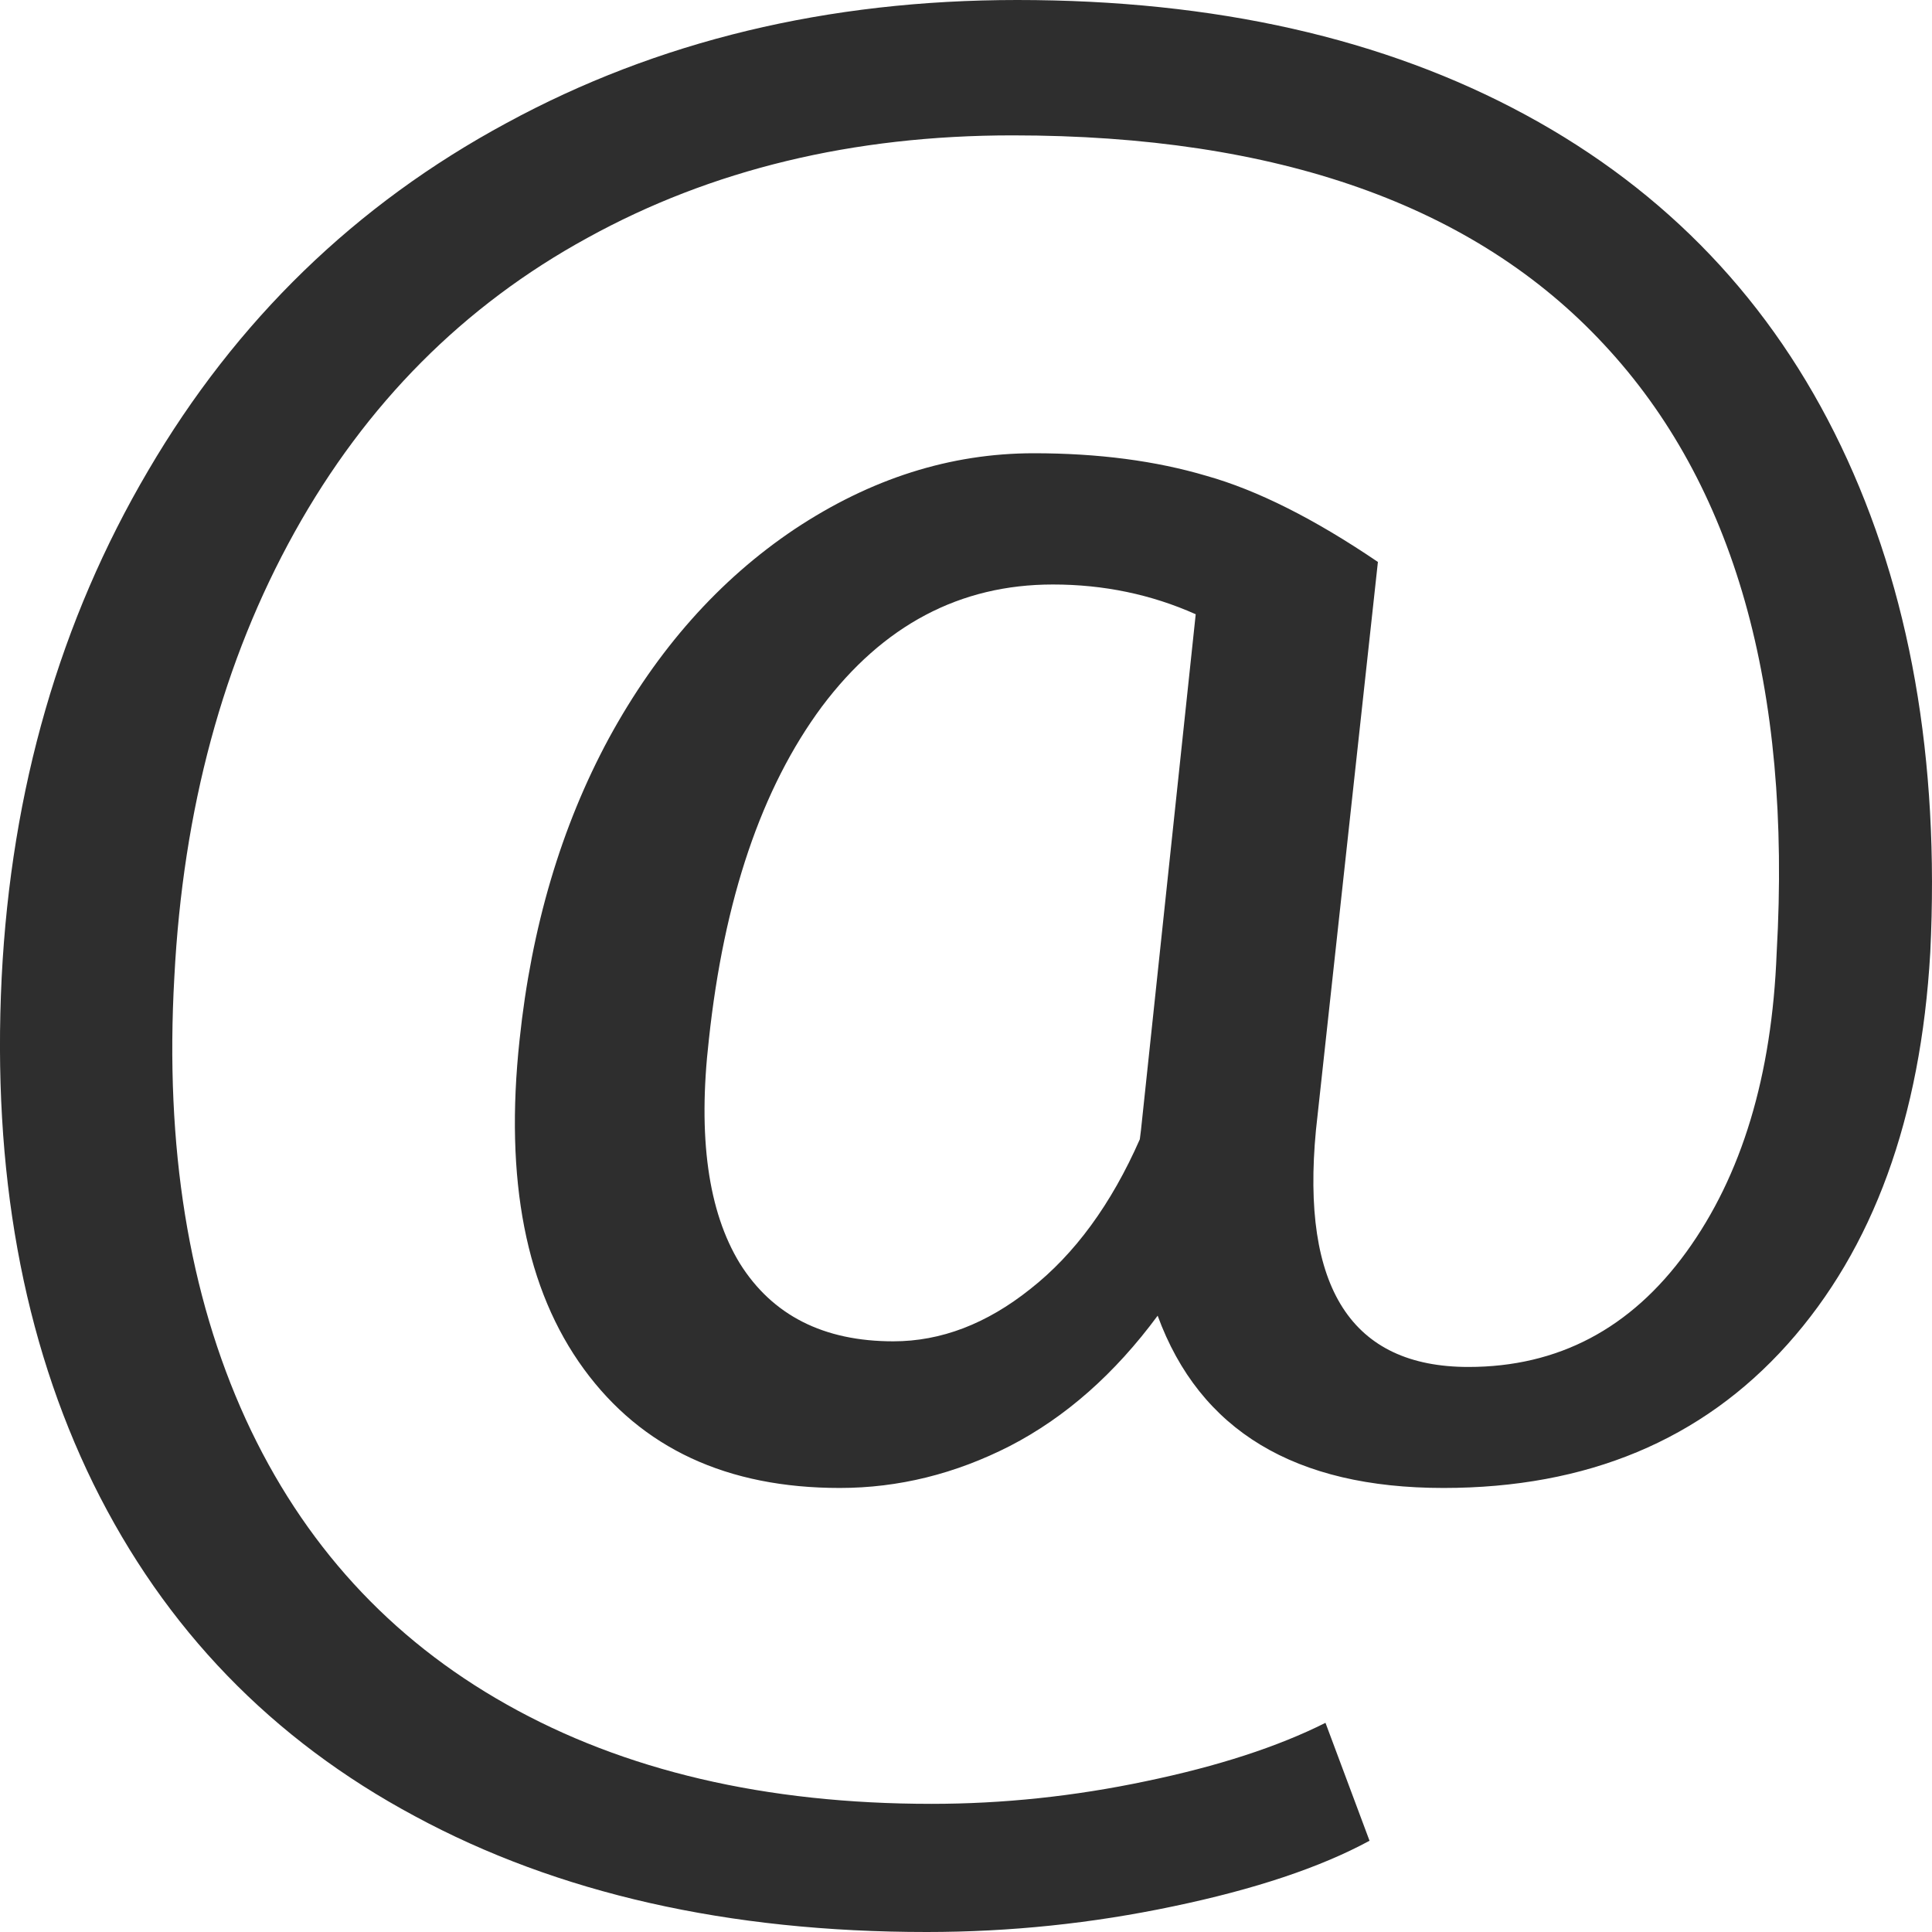 <svg width="30" height="30" viewBox="0 0 30 30" fill="none" xmlns="http://www.w3.org/2000/svg">
<path d="M29.973 14.793C29.825 17.362 29.086 19.39 27.755 20.876C26.424 22.362 24.643 23.105 22.413 23.105C20.108 23.105 18.629 22.213 17.976 20.43C17.31 21.332 16.546 22.006 15.684 22.452C14.833 22.887 13.952 23.105 13.04 23.105C11.29 23.105 9.965 22.489 9.066 21.258C8.166 20.026 7.833 18.323 8.068 16.146C8.252 14.395 8.715 12.834 9.454 11.465C10.206 10.085 11.167 9.002 12.338 8.217C13.521 7.431 14.759 7.038 16.053 7.038C17.052 7.038 17.945 7.155 18.734 7.389C19.523 7.611 20.41 8.057 21.396 8.726L20.434 17.548C20.2 20 20.989 21.226 22.801 21.226C24.193 21.226 25.321 20.632 26.184 19.443C27.046 18.254 27.515 16.704 27.588 14.793C27.823 10.664 26.929 7.516 24.908 5.35C22.899 3.185 19.837 2.102 15.721 2.102C13.244 2.102 11.044 2.633 9.121 3.694C7.199 4.745 5.683 6.269 4.574 8.264C3.465 10.26 2.842 12.564 2.707 15.175C2.559 17.808 2.929 20.096 3.816 22.038C4.703 23.97 6.053 25.446 7.864 26.465C9.688 27.495 11.888 28.01 14.464 28.01C15.573 28.01 16.682 27.893 17.791 27.659C18.913 27.426 19.843 27.123 20.582 26.752L21.266 28.583C20.502 28.997 19.486 29.337 18.216 29.602C16.959 29.867 15.684 30 14.39 30C11.309 30 8.659 29.4 6.441 28.201C4.223 27.012 2.559 25.292 1.45 23.041C0.353 20.802 -0.122 18.179 0.026 15.175C0.174 12.256 0.932 9.634 2.3 7.309C3.668 4.973 5.523 3.174 7.864 1.911C10.206 0.637 12.849 0 15.795 0C18.863 0 21.494 0.594 23.688 1.783C25.882 2.972 27.515 4.687 28.587 6.927C29.659 9.167 30.121 11.789 29.973 14.793ZM11.007 16.146C10.834 17.654 10.995 18.811 11.488 19.618C11.993 20.425 12.788 20.828 13.872 20.828C14.611 20.828 15.32 20.557 15.998 20.016C16.688 19.474 17.255 18.7 17.699 17.691L17.717 17.548L18.567 9.538C17.877 9.23 17.138 9.076 16.349 9.076C14.907 9.076 13.712 9.708 12.763 10.971C11.826 12.235 11.241 13.96 11.007 16.146Z" fill="#2E2E2E"/>
</svg>
